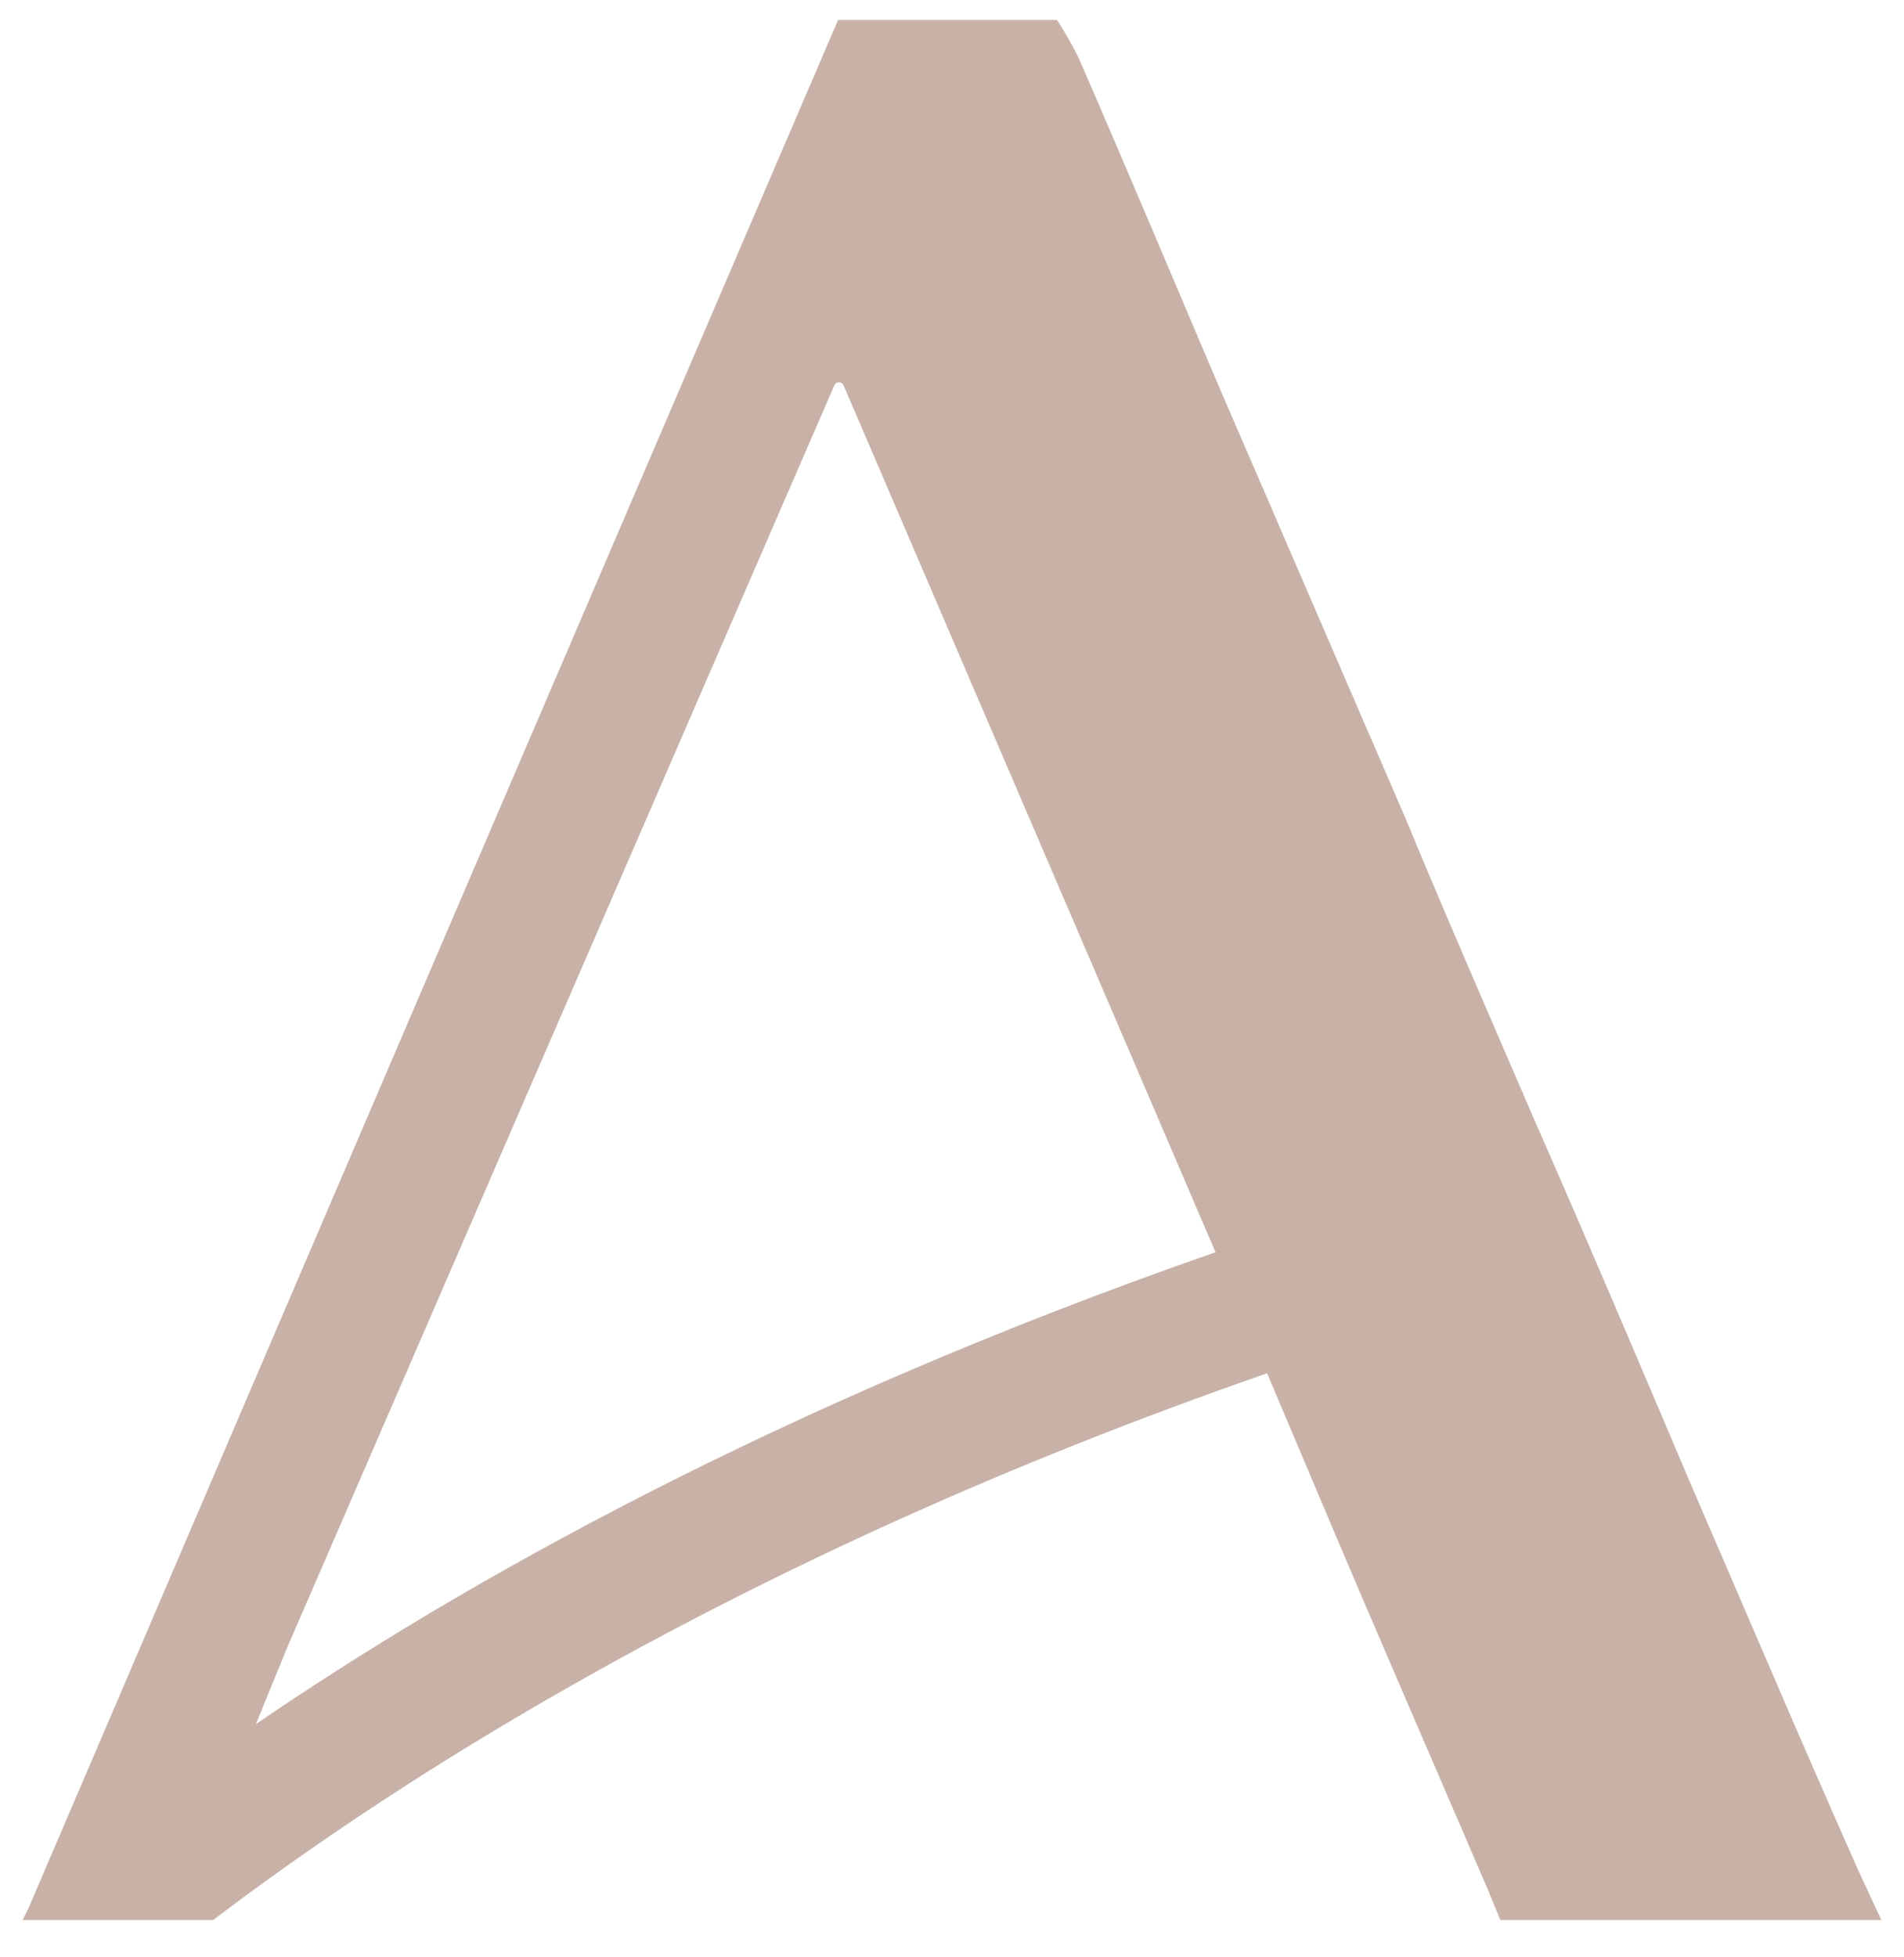 <svg width="36" height="37" viewBox="0 0 36 37" fill="none" xmlns="http://www.w3.org/2000/svg">
<path d="M31.936 27.98C30.994 25.758 30.051 23.537 29.075 21.315C28.233 19.363 27.392 17.444 26.584 15.491L23.049 7.311C22.174 5.258 21.299 3.171 20.39 1.084C20.268 0.841 20.133 0.605 19.986 0.377H15.846C10.729 12.293 5.623 24.199 0.529 36.093L0.428 36.295H4.03C7.396 33.736 13.96 29.428 23.958 25.96L25.069 28.586C26.079 30.976 27.122 33.366 28.132 35.722L28.368 36.295H35.572L35.134 35.352C34.057 32.928 33.013 30.471 31.936 27.98ZM4.838 32.592L5.444 31.111L9.281 22.258L15.778 7.278C15.786 7.262 15.798 7.249 15.813 7.24C15.828 7.231 15.845 7.226 15.862 7.226C15.88 7.226 15.897 7.231 15.912 7.24C15.927 7.249 15.939 7.262 15.947 7.278L21.77 20.844L22.982 23.671C14.667 26.566 8.675 29.966 4.838 32.592Z" fill="#C8B2A8"/>
</svg>
